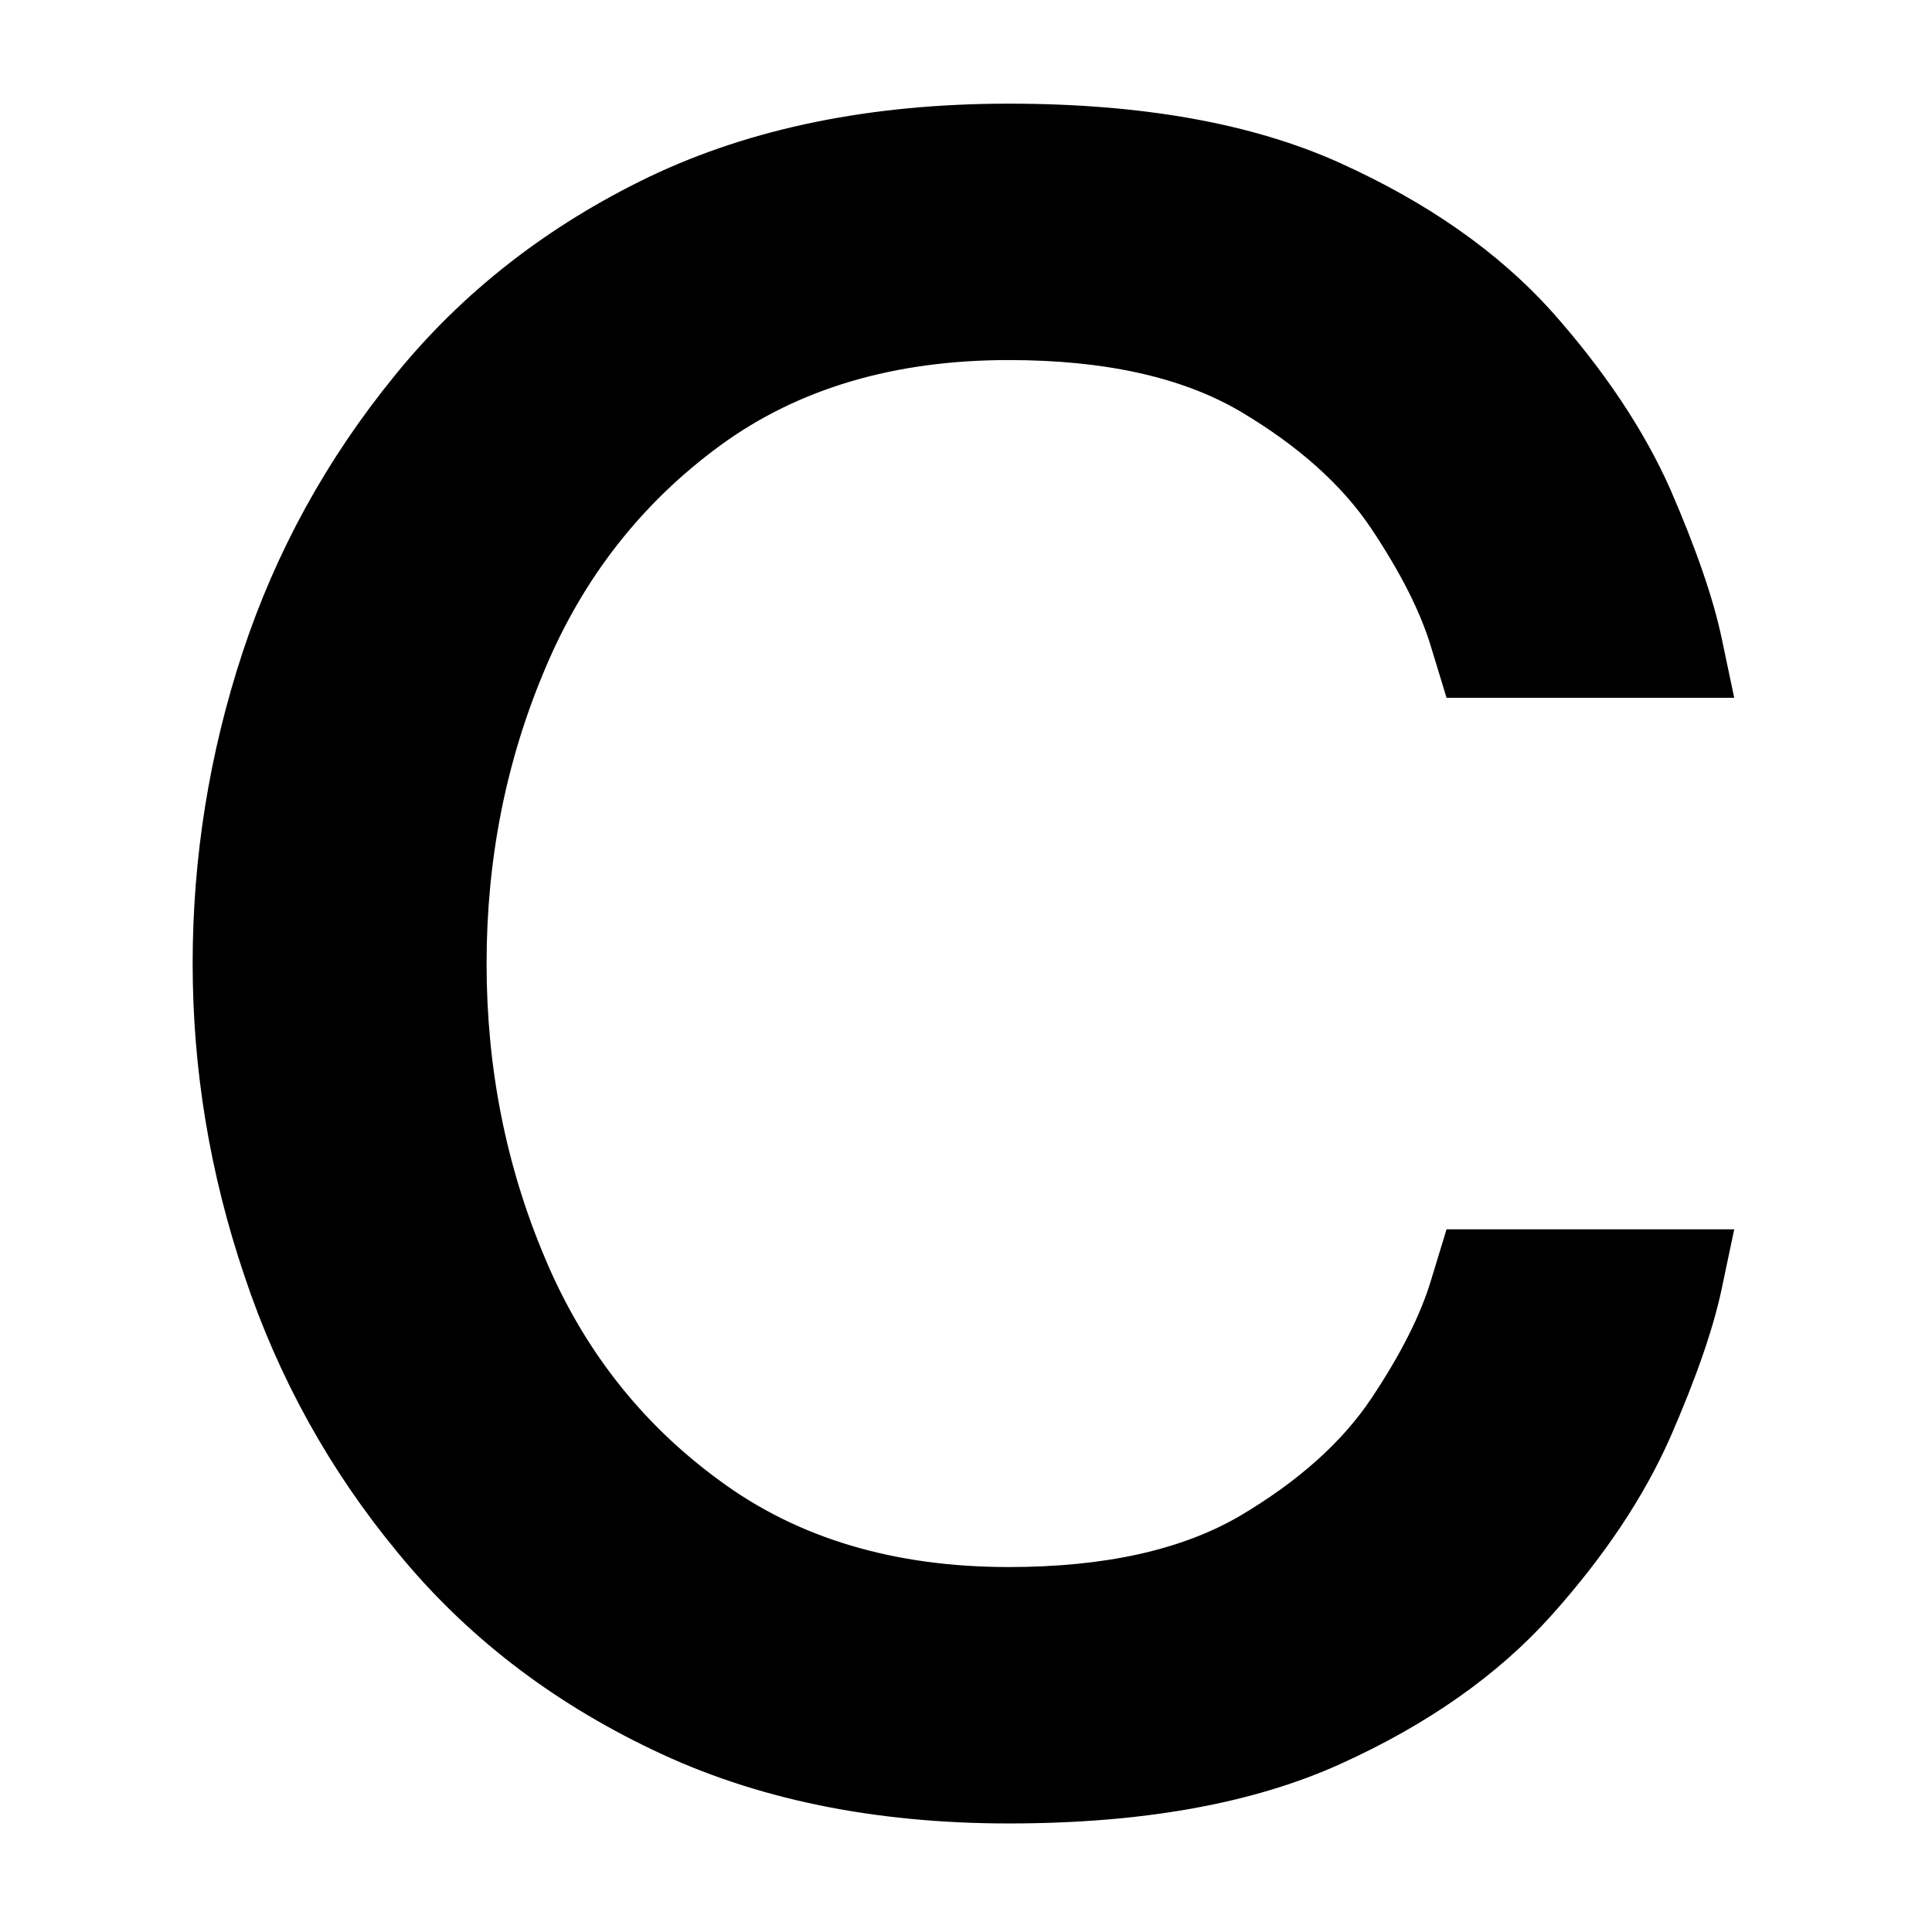<svg xmlns="http://www.w3.org/2000/svg" version="1.1" xmlns:xlink="http://www.w3.org/1999/xlink" xmlns:svgjs="http://svgjs.dev/svgjs" width="128" height="128" viewBox="0 0 128 128"><g transform="matrix(0.805,0,0,0.805,12.31,6.683)"><svg viewBox="0 0 139 155" data-background-color="#c0ff00" preserveAspectRatio="xMidYMid meet" height="142" width="128" xmlns="http://www.w3.org/2000/svg" xmlns:xlink="http://www.w3.org/1999/xlink"><g id="tight-bounds" transform="matrix(1,0,0,1,0.256,0.25)"><svg viewBox="0 0 138.488 154.5" height="154.5" width="138.488"><g><svg viewBox="0 0 138.488 154.5" height="154.5" width="138.488"><g><svg viewBox="0 0 138.488 154.5" height="154.5" width="138.488"><g id="textblocktransform"><svg viewBox="0 0 138.488 154.5" height="154.5" width="138.488" id="textblock"><g><svg viewBox="0 0 138.488 154.5" height="154.5" width="138.488"><g transform="matrix(1,0,0,1,0,0)"><svg width="138.488" viewBox="3 -27 24.65 27.5" height="154.5" data-palette-color="#183d24"><g class="wordmark-text-0" data-fill-palette-color="primary" id="text-0"><path d="M16.05 0.5L16.05 0.5Q12.8 0.5 10.35-0.68 7.9-1.85 6.28-3.83 4.65-5.8 3.83-8.25 3-10.7 3-13.25L3-13.25Q3-15.8 3.8-18.23 4.6-20.65 6.23-22.65 7.85-24.65 10.3-25.83 12.75-27 16.05-27L16.05-27Q19.25-27 21.35-26.05 23.45-25.1 24.73-23.68 26-22.25 26.63-20.83 27.25-19.4 27.45-18.45 27.65-17.5 27.65-17.5L27.65-17.5 23.05-17.5Q23.05-17.5 22.8-18.32 22.55-19.15 21.85-20.2 21.15-21.25 19.75-22.08 18.35-22.9 16.05-22.9L16.05-22.9Q13.3-22.9 11.43-21.53 9.55-20.15 8.63-17.95 7.7-15.75 7.7-13.25L7.7-13.25Q7.7-10.75 8.63-8.55 9.55-6.35 11.43-4.98 13.3-3.6 16.05-3.6L16.05-3.6Q18.35-3.6 19.75-4.42 21.15-5.25 21.85-6.3 22.55-7.35 22.8-8.18 23.05-9 23.05-9L23.05-9 27.65-9Q27.65-9 27.45-8.05 27.25-7.1 26.63-5.68 26-4.25 24.73-2.83 23.45-1.4 21.35-0.45 19.25 0.5 16.05 0.5Z" fill="#000000" data-fill-palette-color="primary"></path></g></svg></g></svg></g></svg></g></svg></g></svg></g><defs></defs></svg><rect width="138.488" height="154.5" fill="none" stroke="none" visibility="hidden"></rect></g></svg></g></svg>